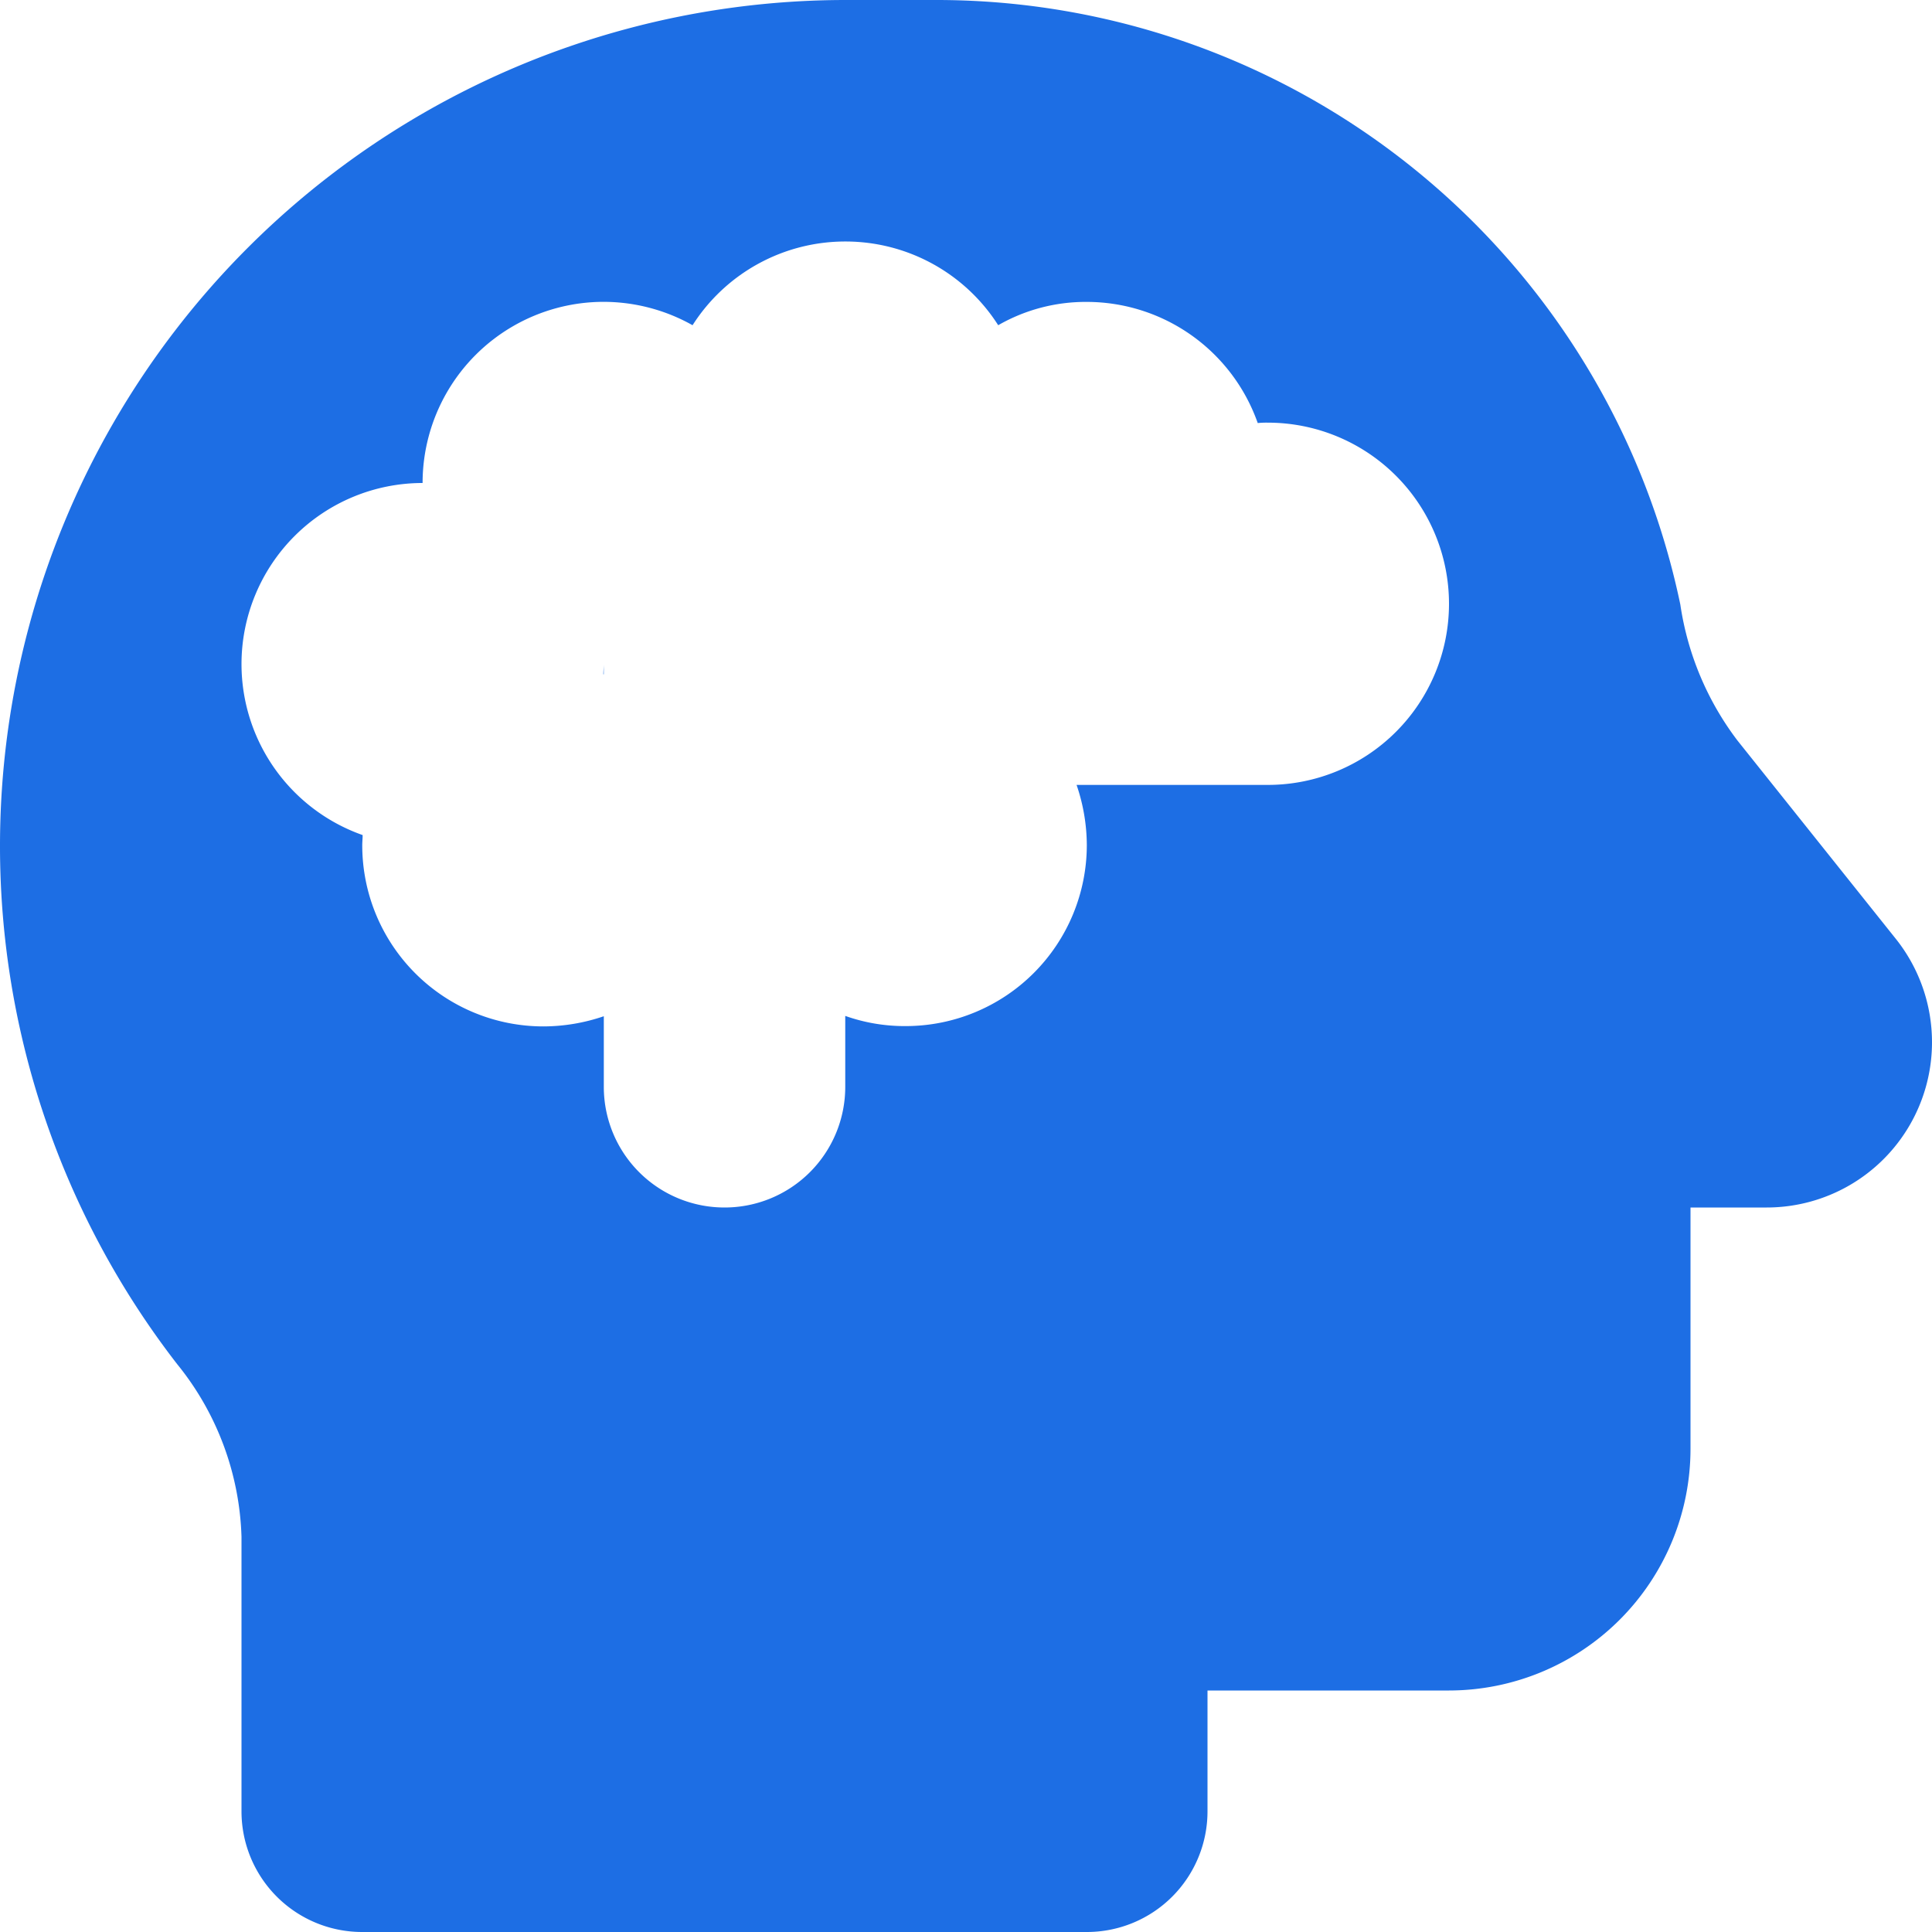<svg xmlns="http://www.w3.org/2000/svg" width="30" height="30" viewBox="0 0 30 30"><path d="M0-13.113A13.136,13.136,0,0,1,13.125-26.25h1.406a11.8,11.8,0,0,1,11.561,9.387,4.6,4.6,0,0,0,.885,2.109l2.461,3.082A2.575,2.575,0,0,1,30-10.066,2.566,2.566,0,0,1,27.434-7.5H26.25v3.75A3.753,3.753,0,0,1,22.5,0H18.75V1.875A1.873,1.873,0,0,1,16.875,3.75H5.625A1.873,1.873,0,0,1,3.75,1.875v-4.26a4.462,4.462,0,0,0-1-2.684A13.136,13.136,0,0,1,0-13.113Zm16.717-.949h2.971A2.813,2.813,0,0,0,22.5-16.875a2.813,2.813,0,0,0-2.812-2.812,1.428,1.428,0,0,0-.158.006,2.817,2.817,0,0,0-2.654-1.881A2.728,2.728,0,0,0,15.5-21.2a2.812,2.812,0,0,0-2.373-1.3,2.812,2.812,0,0,0-2.373,1.3,2.823,2.823,0,0,0-1.377-.363A2.813,2.813,0,0,0,6.562-18.75,2.813,2.813,0,0,0,3.75-15.937a2.817,2.817,0,0,0,1.881,2.654c0,.053-.006.105-.006.158a2.813,2.813,0,0,0,2.813,2.813,2.914,2.914,0,0,0,.938-.158v1.1A1.873,1.873,0,0,0,11.25-7.5a1.873,1.873,0,0,0,1.875-1.875v-1.1a2.763,2.763,0,0,0,.938.158,2.813,2.813,0,0,0,2.813-2.812A2.914,2.914,0,0,0,16.717-14.062ZM9.375-15.937v.158H9.369C9.369-15.832,9.375-15.885,9.375-15.937Z" transform="translate(0 26.25)" fill="#1d6ee4"/></svg>
